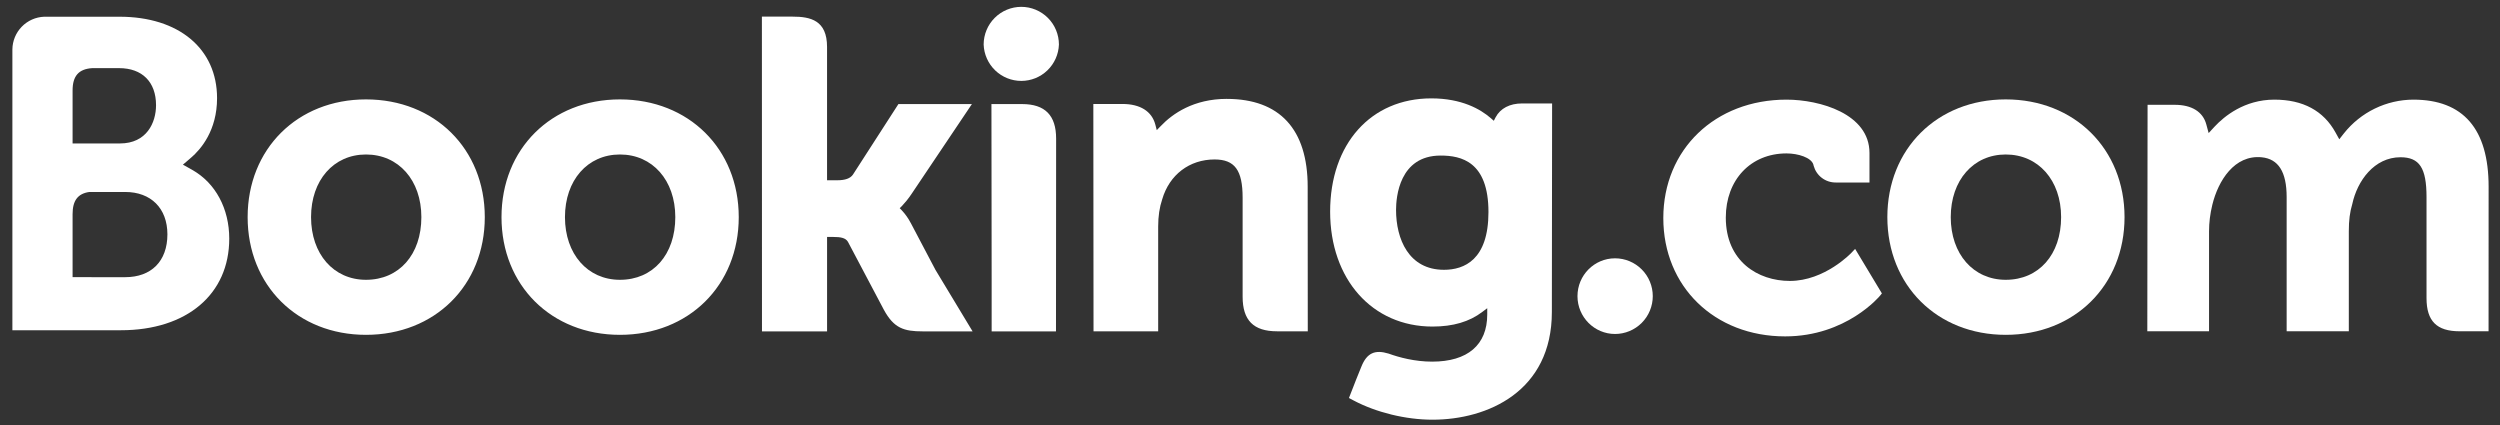 <svg width="200" height="34" viewBox="0 0 200 34" fill="none" xmlns="http://www.w3.org/2000/svg">
<rect x="0" y="0" width="200" height="34" fill="#333333" stroke="none"/>
<path d="M78.692 3.566C78.692 2.765 79.009 1.998 79.574 1.432C80.138 0.866 80.904 0.548 81.703 0.548C82.501 0.548 83.267 0.866 83.832 1.432C84.397 1.998 84.714 2.765 84.714 3.566C84.685 4.347 84.355 5.086 83.793 5.628C83.232 6.17 82.483 6.473 81.703 6.473C80.923 6.473 80.174 6.17 79.612 5.628C79.051 5.086 78.721 4.347 78.692 3.566Z" fill="white"/>
<path d="M126.198 23.694C126.198 22.019 127.544 20.665 129.203 20.665C130.003 20.665 130.771 20.984 131.338 21.552C131.904 22.119 132.222 22.889 132.222 23.692C132.222 24.494 131.904 25.264 131.338 25.831C130.771 26.399 130.003 26.718 129.203 26.718C127.546 26.718 126.198 25.362 126.198 23.692" fill="white"/>
<path d="M29.278 22.384C26.687 22.384 24.884 20.32 24.884 17.37C24.884 14.421 26.687 12.359 29.28 12.359C31.887 12.359 33.709 14.421 33.709 17.37C33.709 20.367 31.927 22.384 29.278 22.384ZM29.278 7.952C23.793 7.952 19.811 11.914 19.811 17.37C19.811 22.828 23.795 26.787 29.278 26.787C34.786 26.787 38.783 22.828 38.783 17.372C38.783 11.914 34.786 7.952 29.28 7.952H29.278ZM72.861 17.843C72.67 17.473 72.429 17.131 72.144 16.827L71.976 16.653L72.152 16.485C72.404 16.218 72.662 15.903 72.909 15.537L77.753 8.324H71.874L68.236 13.967C68.03 14.27 67.615 14.421 66.992 14.421H66.164V3.753C66.164 1.62 64.837 1.33 63.405 1.33H60.952L60.958 26.51H66.166V18.956H66.655C67.248 18.956 67.651 19.026 67.837 19.349L70.71 24.784C71.513 26.26 72.312 26.51 73.817 26.51H77.807L74.834 21.584L72.863 17.843H72.861ZM98.144 7.91C95.493 7.91 93.803 9.091 92.856 10.089L92.541 10.409L92.428 9.974C92.151 8.904 91.212 8.318 89.801 8.318H87.467L87.482 26.504H92.654V18.122C92.654 17.302 92.759 16.592 92.977 15.943C93.552 13.978 95.158 12.757 97.164 12.757C98.779 12.757 99.41 13.612 99.41 15.819V23.74C99.41 25.623 100.28 26.504 102.161 26.504H104.622L104.614 14.936C104.614 10.342 102.377 7.912 98.144 7.912V7.91ZM81.766 8.324H79.315L79.332 22.386V26.51H81.946L82.038 26.514L83.259 26.51H84.471V26.504H84.479L84.49 11.088C84.49 9.228 83.603 8.326 81.768 8.326L81.766 8.324ZM49.593 22.384C47.002 22.384 45.197 20.32 45.197 17.37C45.197 14.421 47.002 12.359 49.596 12.359C52.196 12.359 54.024 14.421 54.024 17.37C54.024 20.367 52.242 22.384 49.596 22.384H49.593ZM49.593 7.952C44.104 7.952 40.12 11.914 40.12 17.37C40.12 22.828 44.104 26.787 49.596 26.787C55.095 26.787 59.1 22.828 59.1 17.372C59.1 11.914 55.095 7.952 49.596 7.952" fill="white"/>
<path d="M160.459 22.384C157.867 22.384 156.06 20.32 156.06 17.37C156.06 14.421 157.867 12.359 160.459 12.359C163.063 12.359 164.889 14.421 164.889 17.37C164.889 20.367 163.107 22.384 160.459 22.384ZM160.459 7.952C154.969 7.952 150.988 11.914 150.988 17.37C150.988 22.828 154.969 26.787 160.459 26.787C165.961 26.787 169.963 22.828 169.963 17.372C169.963 11.914 165.958 7.952 160.459 7.952Z" fill="white"/>
<path d="M115.519 21.584C112.691 21.584 111.684 19.112 111.684 16.794C111.684 15.773 111.942 12.445 115.249 12.445C116.89 12.445 119.077 12.916 119.077 16.964C119.077 20.783 117.142 21.584 115.519 21.584ZM121.763 8.276C120.782 8.276 120.027 8.669 119.648 9.385L119.505 9.663L119.266 9.453C118.432 8.73 116.935 7.87 114.504 7.87C109.667 7.87 106.411 11.512 106.411 16.928C106.411 22.342 109.78 26.125 114.601 26.125C116.247 26.125 117.549 25.739 118.58 24.957L118.979 24.656V25.161C118.979 27.59 117.413 28.931 114.571 28.931C113.19 28.931 111.934 28.595 111.091 28.288C109.996 27.956 109.351 28.231 108.908 29.335L108.497 30.352L107.916 31.84L108.275 32.031C110.095 32.998 112.462 33.576 114.601 33.576C119.004 33.576 124.149 31.317 124.149 24.957L124.168 8.276H121.763Z" fill="white"/>
<path d="M10.018 22.176L5.807 22.172V17.128C5.807 16.048 6.225 15.489 7.145 15.358H10.018C12.066 15.358 13.391 16.653 13.393 18.748C13.391 20.901 12.1 22.174 10.018 22.174V22.176ZM5.807 7.237C5.807 6.075 6.298 5.522 7.374 5.451H9.529C11.376 5.451 12.483 6.559 12.483 8.414C12.483 9.827 11.724 11.476 9.596 11.476H5.807V7.237ZM15.394 13.601L14.633 13.173L15.297 12.603C16.071 11.937 17.365 10.438 17.365 7.853C17.365 3.894 14.303 1.338 9.563 1.338H3.537C2.859 1.363 2.216 1.648 1.742 2.135C1.268 2.622 0.999 3.272 0.991 3.953V26.419H9.67C14.939 26.419 18.34 23.544 18.34 19.091C18.34 16.693 17.241 14.644 15.394 13.601Z" fill="white"/>
<path d="M193.067 7.971C191.999 7.975 190.946 8.219 189.985 8.686C189.024 9.153 188.18 9.83 187.515 10.667L187.142 11.142L186.848 10.611C185.888 8.86 184.24 7.971 181.948 7.971C179.543 7.971 177.931 9.316 177.182 10.115L176.692 10.646L176.503 9.947C176.23 8.938 175.335 8.385 173.981 8.385H171.806L171.785 26.502H176.723V18.505C176.723 17.803 176.811 17.111 176.985 16.386C177.457 14.453 178.753 12.374 180.931 12.582C182.273 12.712 182.932 13.753 182.932 15.762V26.502H187.905V18.505C187.905 17.628 187.987 16.972 188.184 16.317C188.582 14.471 189.937 12.58 192.038 12.58C193.56 12.58 194.122 13.442 194.122 15.762V23.853C194.122 25.682 194.936 26.502 196.762 26.502H199.085L199.089 14.936C199.089 10.314 197.06 7.971 193.067 7.971ZM148.126 20.211C148.111 20.23 145.987 22.475 143.188 22.475C140.638 22.475 138.064 20.907 138.064 17.407C138.064 14.385 140.06 12.273 142.92 12.273C143.846 12.273 144.903 12.605 145.069 13.166L145.092 13.261C145.198 13.647 145.427 13.988 145.746 14.23C146.064 14.472 146.453 14.602 146.853 14.6L149.558 14.604V12.233C149.558 9.106 145.589 7.971 142.92 7.971C137.208 7.971 133.065 11.956 133.065 17.445C133.065 22.931 137.162 26.911 142.815 26.911C147.717 26.911 150.384 23.681 150.409 23.649L150.552 23.473L148.409 19.911L148.126 20.211Z" fill="white"/>
</svg>
